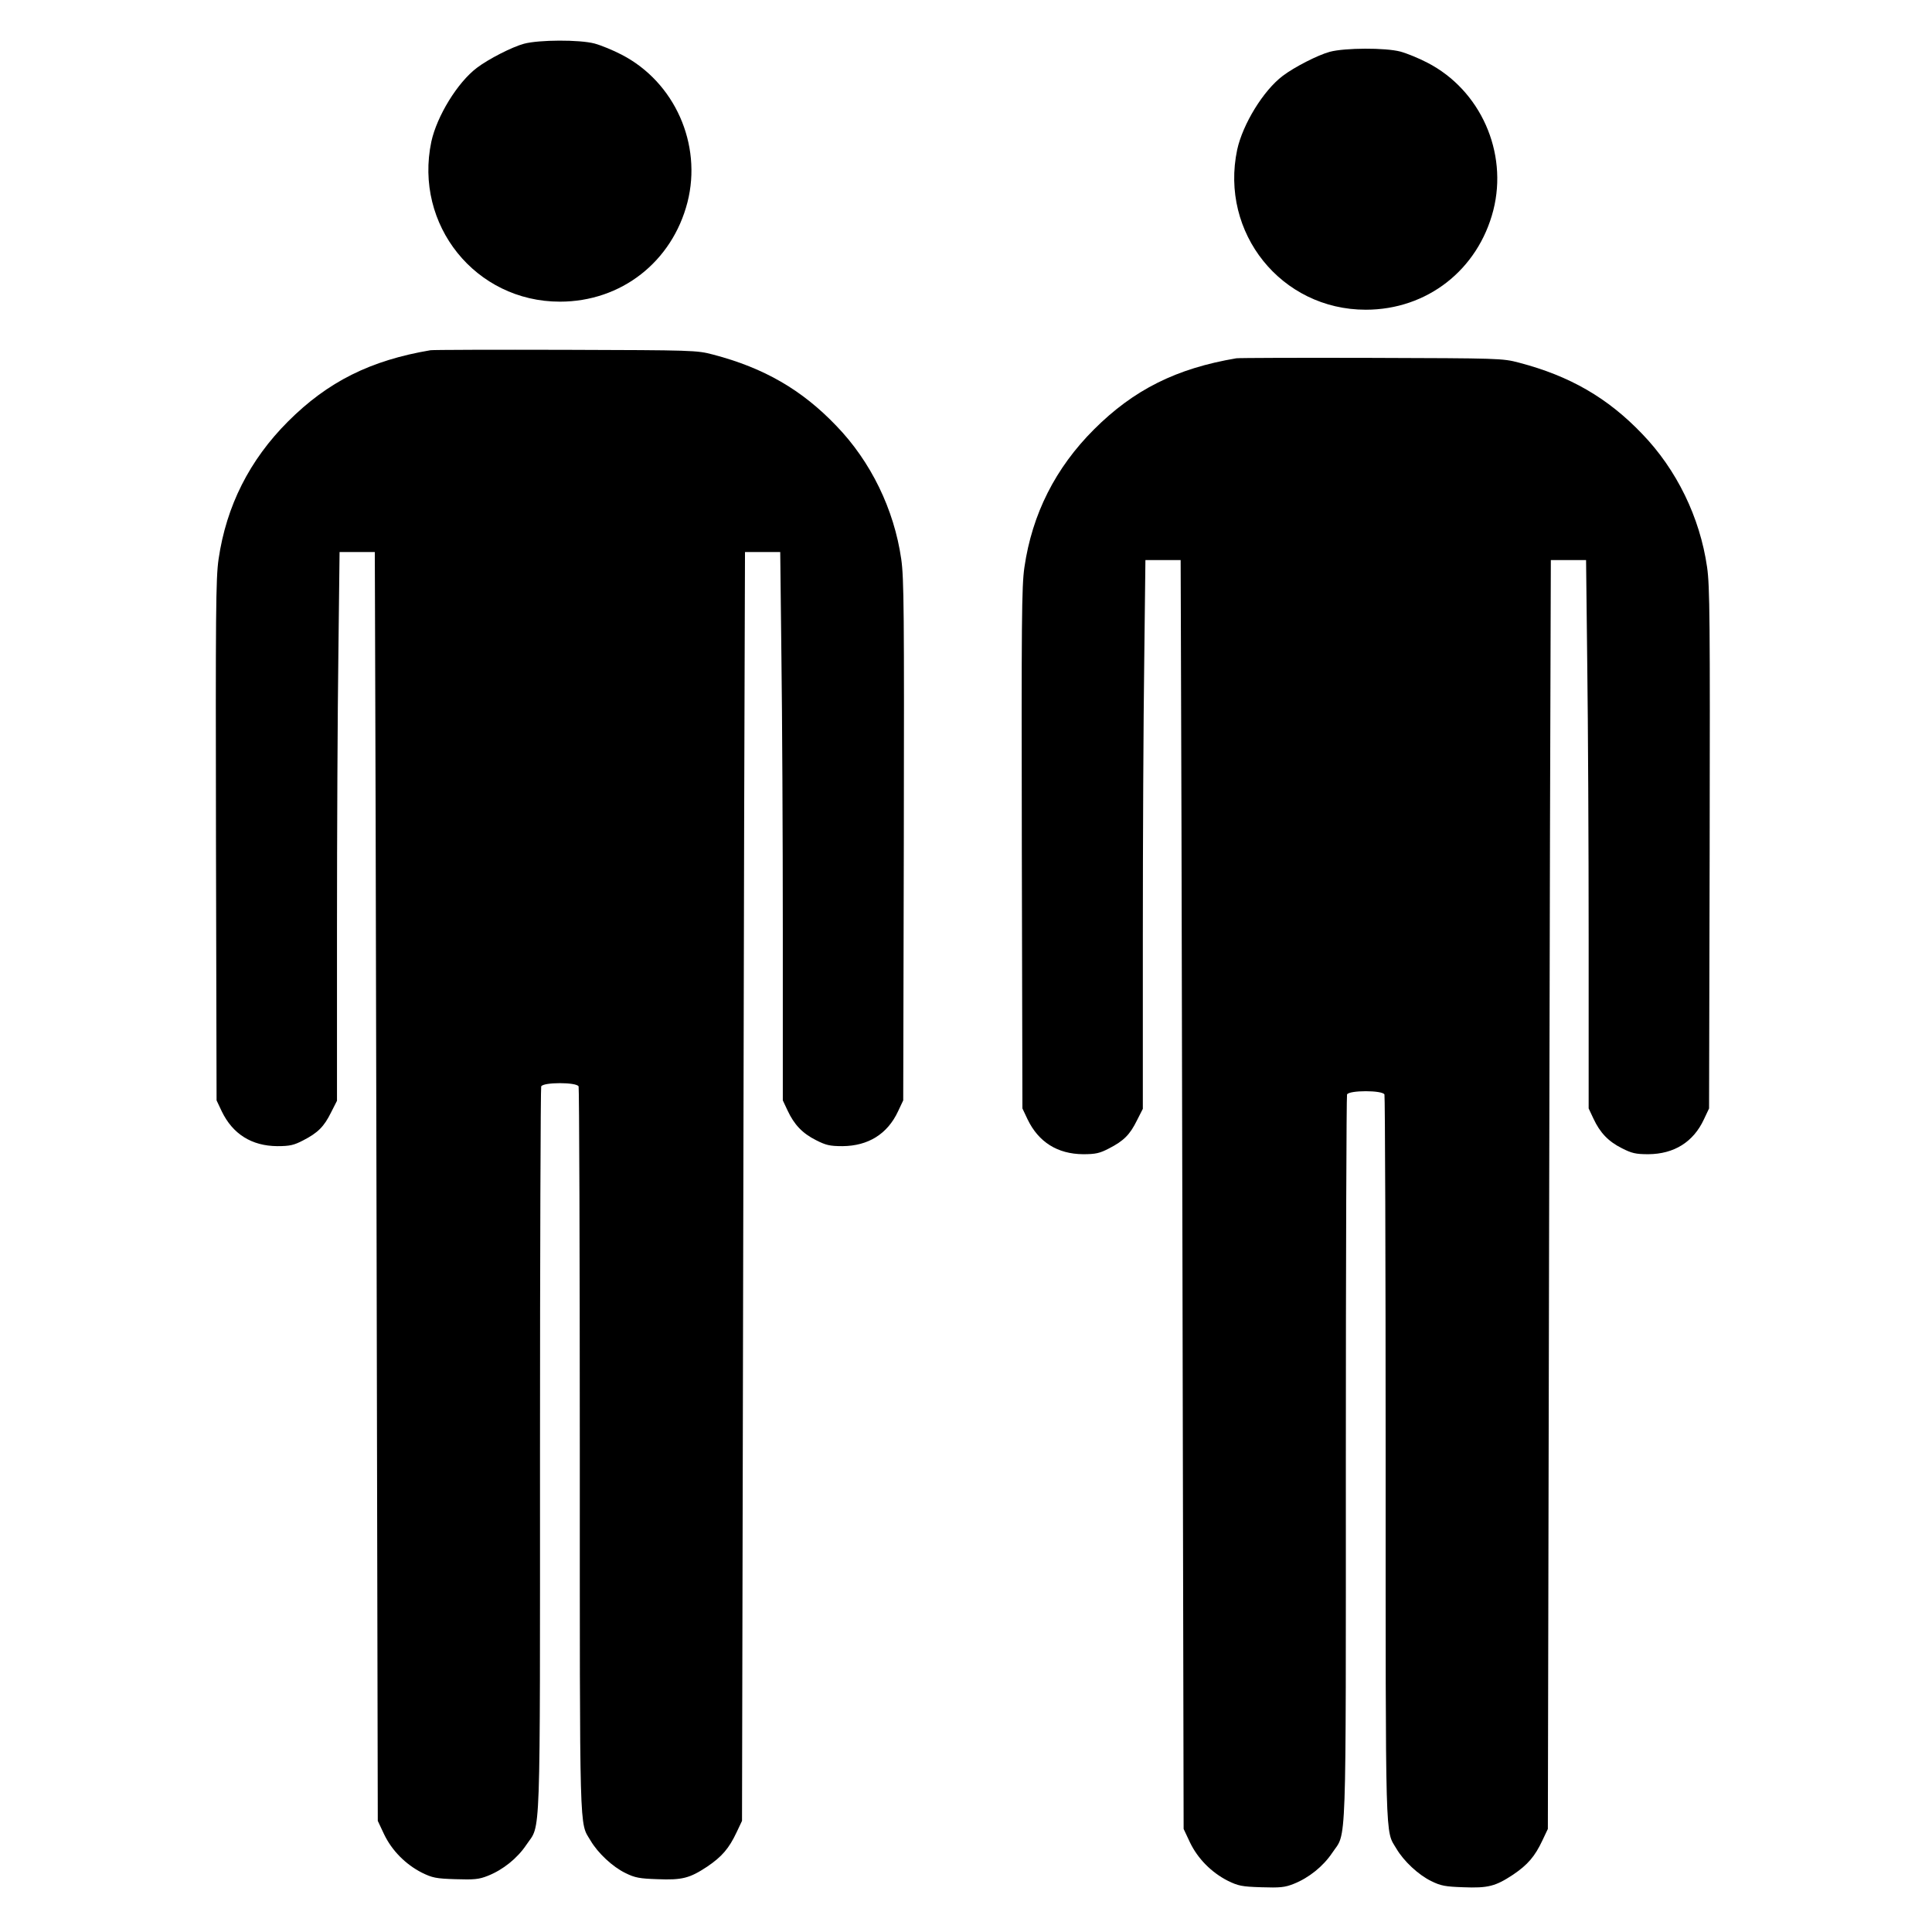 <svg width="35" height="35" xmlns="http://www.w3.org/2000/svg" style="vector-effect: non-scaling-stroke;" preserveAspectRatio="xMidYMid meet" version="1.0">

 <g>
  <title>Layer 1</title>
  <g id="svg_1" fill="#000000" transform="translate(0, 965) scale(0.1, -0.1)">
   <path id="svg_2" d="m94.944,9642.081c-2.163,-0.577 -6.454,-2.776 -8.545,-4.363c-3.534,-2.668 -7.247,-8.762 -8.257,-13.377c-3.173,-15.072 8.005,-28.99 23.293,-28.99c11.105,0 20.336,7.211 23.112,18.028c2.668,10.492 -2.308,21.742 -11.935,26.718c-1.514,0.793 -3.714,1.695 -4.904,2.019c-2.74,0.721 -10.06,0.685 -12.764,-0.036z"/>
   <path id="svg_3" d="m77.997,9586.554c-10.889,-1.839 -18.605,-5.697 -25.817,-12.908c-6.959,-6.959 -11.178,-15.288 -12.584,-24.951c-0.505,-3.461 -0.541,-9.663 -0.469,-50.984l0.108,-47.054l0.937,-1.983c1.983,-4.11 5.409,-6.274 10.06,-6.31c2.272,0 3.029,0.18 4.687,1.046c2.668,1.37 3.786,2.488 5.048,5.048l1.082,2.127l0,31.261c0,17.199 0.108,39.554 0.252,49.686l0.216,18.461l3.209,0l3.173,0l0.036,-10.348c0.036,-5.733 0.18,-57.438 0.288,-114.949l0.216,-104.564l1.154,-2.452c1.406,-2.921 3.858,-5.409 6.815,-6.923c1.911,-0.937 2.56,-1.082 6.094,-1.19c3.389,-0.108 4.255,-0.036 5.877,0.613c2.74,1.082 5.336,3.173 6.959,5.589c2.668,4.002 2.488,-1.587 2.488,71.284c0,36.093 0.108,65.84 0.216,66.128c0.325,0.793 6.454,0.793 6.779,0c0.108,-0.288 0.216,-30.035 0.216,-66.128c0,-70.96 -0.108,-67.029 1.947,-70.491c1.334,-2.272 4.002,-4.759 6.31,-5.877c1.731,-0.865 2.596,-1.01 5.805,-1.118c4.507,-0.18 5.841,0.18 9.014,2.272c2.668,1.803 3.966,3.317 5.336,6.238l0.974,2.055l0.216,104.204c0.108,57.33 0.252,109.035 0.288,114.949l0.036,10.709l3.173,0l3.209,0l0.216,-19.002c0.144,-10.42 0.252,-32.776 0.252,-49.65l0,-30.684l0.865,-1.839c1.19,-2.56 2.704,-4.147 5.156,-5.372c1.767,-0.901 2.488,-1.082 4.796,-1.082c4.651,0.036 8.149,2.199 10.06,6.31l0.937,1.983l0.108,47.054c0.072,41.465 0.036,47.523 -0.469,51.02c-1.298,9.014 -5.517,17.668 -11.754,24.122c-6.238,6.526 -13.089,10.492 -22.319,12.908c-2.993,0.793 -3.57,0.793 -26.682,0.865c-12.98,0.036 -24.014,0 -24.519,-0.072z"/>
  </g>
  <g id="svg_6" fill="#000000" transform="translate(0, 965) scale(0.1, -0.1)">
   <path id="svg_4" d="m240.929,9640.621c-2.163,-0.577 -6.454,-2.776 -8.545,-4.363c-3.534,-2.668 -7.247,-8.762 -8.257,-13.377c-3.173,-15.072 8.005,-28.99 23.293,-28.99c11.105,0 20.336,7.211 23.112,18.028c2.668,10.492 -2.308,21.742 -11.935,26.718c-1.514,0.793 -3.714,1.695 -4.904,2.019c-2.74,0.721 -10.06,0.685 -12.764,-0.036z"/>
   <path id="svg_5" d="m223.983,9585.094c-10.889,-1.839 -18.605,-5.697 -25.817,-12.908c-6.959,-6.959 -11.178,-15.288 -12.584,-24.951c-0.505,-3.461 -0.541,-9.663 -0.469,-50.984l0.108,-47.054l0.937,-1.983c1.983,-4.11 5.409,-6.274 10.06,-6.31c2.272,0 3.029,0.18 4.687,1.046c2.668,1.37 3.786,2.488 5.048,5.048l1.082,2.127l0,31.261c0,17.199 0.108,39.554 0.252,49.686l0.216,18.461l3.209,0l3.173,0l0.036,-10.348c0.036,-5.733 0.18,-57.438 0.288,-114.949l0.216,-104.564l1.154,-2.452c1.406,-2.921 3.858,-5.409 6.815,-6.923c1.911,-0.937 2.56,-1.082 6.094,-1.19c3.389,-0.108 4.255,-0.036 5.877,0.613c2.74,1.082 5.336,3.173 6.959,5.589c2.668,4.002 2.488,-1.587 2.488,71.284c0,36.093 0.108,65.84 0.216,66.128c0.325,0.793 6.454,0.793 6.779,0c0.108,-0.288 0.216,-30.035 0.216,-66.128c0,-70.96 -0.108,-67.029 1.947,-70.491c1.334,-2.272 4.002,-4.759 6.31,-5.877c1.731,-0.865 2.596,-1.01 5.805,-1.118c4.507,-0.18 5.841,0.18 9.014,2.272c2.668,1.803 3.966,3.317 5.336,6.238l0.974,2.055l0.216,104.204c0.108,57.33 0.252,109.035 0.288,114.949l0.036,10.709l3.173,0l3.209,0l0.216,-19.002c0.144,-10.42 0.252,-32.776 0.252,-49.65l0,-30.684l0.865,-1.839c1.19,-2.56 2.704,-4.147 5.156,-5.372c1.767,-0.901 2.488,-1.082 4.796,-1.082c4.651,0.036 8.149,2.199 10.06,6.31l0.937,1.983l0.108,47.054c0.072,41.465 0.036,47.523 -0.469,51.02c-1.298,9.014 -5.517,17.668 -11.754,24.122c-6.238,6.526 -13.089,10.492 -22.319,12.908c-2.993,0.793 -3.57,0.793 -26.682,0.865c-12.98,0.036 -24.014,0 -24.519,-0.072z"/>
  </g>
 </g>
</svg>